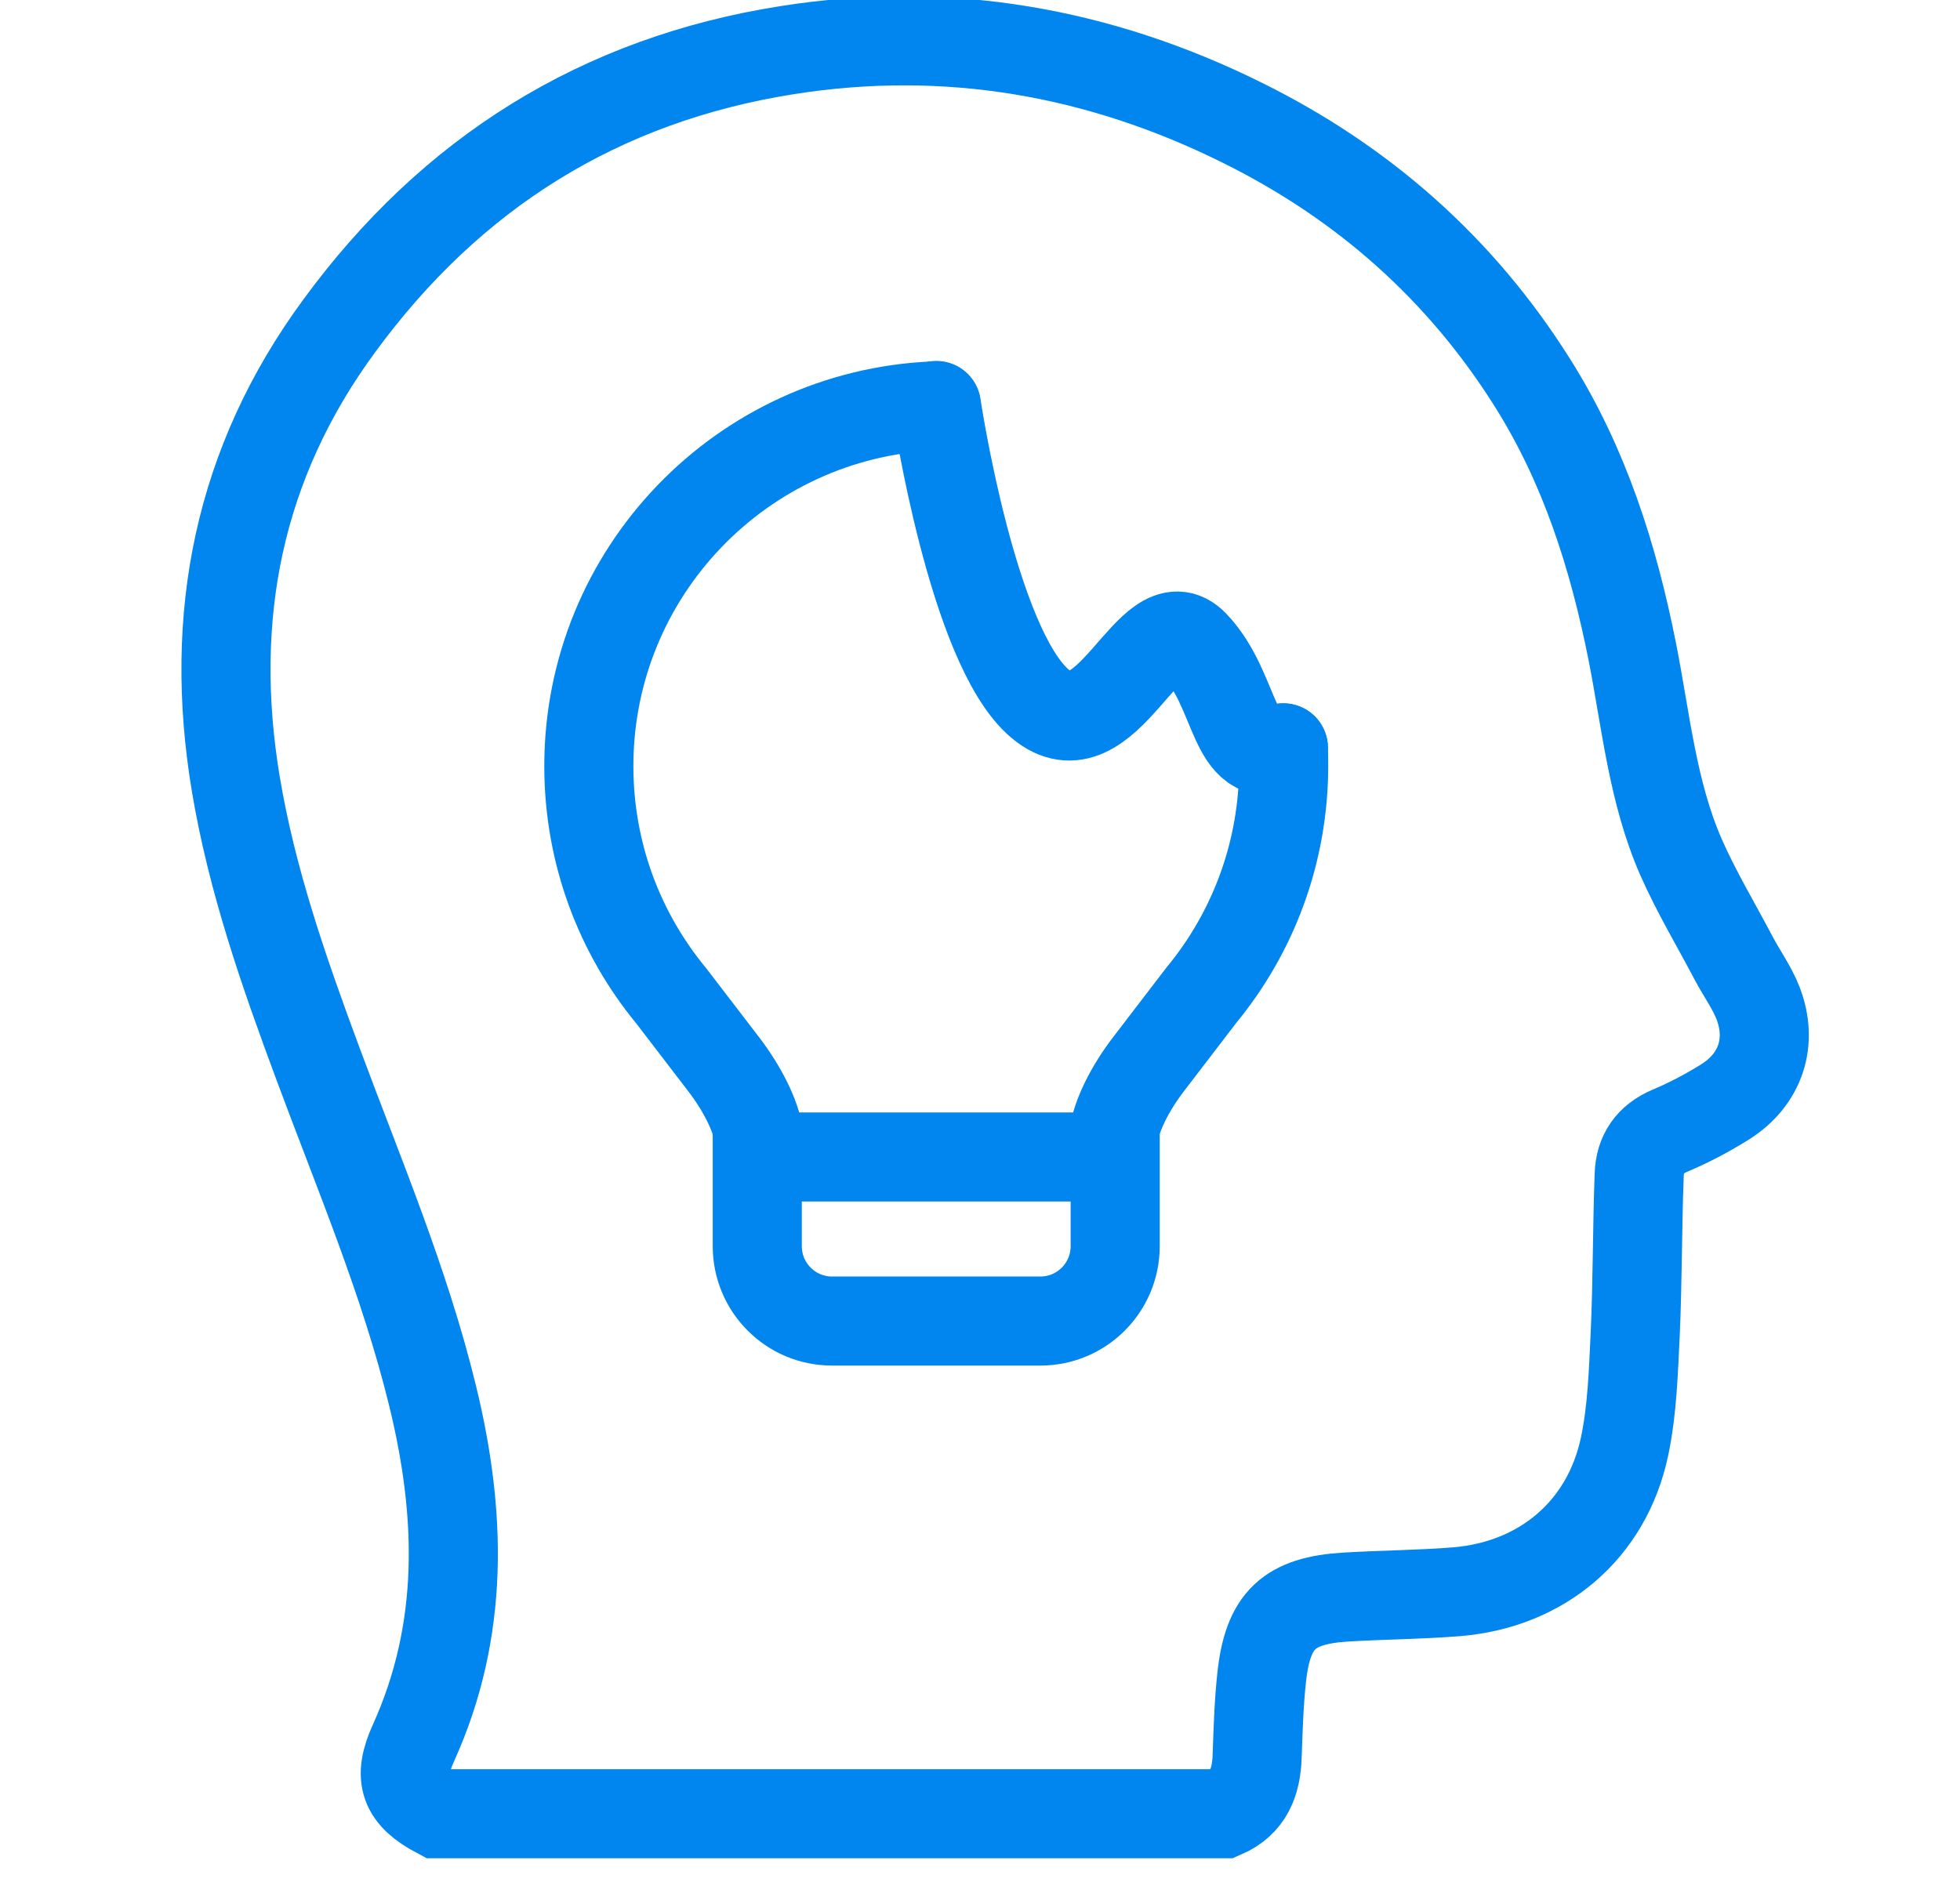 <svg width="33" height="32" viewBox="0 0 33 32" fill="none" xmlns="http://www.w3.org/2000/svg">
<g clip-path="url(#clip0_2746_2360)">
<path d="M3.968 13.19C4.24 14.826 4.784 16.381 5.359 17.928C6.043 19.773 6.816 21.587 7.284 23.508C7.767 25.488 7.825 27.445 6.96 29.355C6.694 29.942 6.81 30.245 7.372 30.544H20.598C21.02 30.361 21.151 30.012 21.166 29.584C21.182 29.137 21.194 28.691 21.243 28.244C21.347 27.283 21.701 26.953 22.661 26.895C23.281 26.858 23.904 26.855 24.522 26.806C25.961 26.687 27.052 25.769 27.351 24.365C27.483 23.744 27.501 23.095 27.532 22.456C27.572 21.566 27.565 20.672 27.599 19.779C27.611 19.437 27.776 19.186 28.115 19.042C28.436 18.907 28.748 18.742 29.041 18.559C29.643 18.182 29.854 17.546 29.598 16.888C29.497 16.631 29.328 16.396 29.197 16.151C28.895 15.576 28.558 15.016 28.299 14.426C27.822 13.331 27.712 12.137 27.483 10.978C27.165 9.375 26.679 7.839 25.802 6.447C24.592 4.523 22.951 3.076 20.922 2.07C18.502 0.867 15.941 0.421 13.261 0.843C10.104 1.339 7.596 2.911 5.71 5.49C4.011 7.803 3.504 10.385 3.968 13.19Z" stroke="#0086EE" stroke-width="1.5" stroke-miterlimit="10" stroke-linecap="round"/>
<path d="M12.75 19.484H18.776V20.986C18.776 21.684 18.211 22.247 17.517 22.247H14.009C13.312 22.247 12.75 21.681 12.75 20.986V19.484Z" stroke="#0086EE" stroke-width="1.5" stroke-miterlimit="10" stroke-linecap="round"/>
<path d="M12.793 19.302C12.793 18.855 12.469 18.293 12.184 17.922L11.298 16.766C10.434 15.717 9.914 14.371 9.914 12.902C9.914 9.635 12.493 6.974 15.723 6.836C15.723 6.836 15.751 6.836 15.763 6.836" stroke="#0086EE" stroke-width="1.5" stroke-miterlimit="10" stroke-linecap="round"/>
<path d="M21.607 12.594C21.613 12.695 21.613 12.793 21.613 12.893C21.613 14.362 21.093 15.708 20.229 16.757L19.343 17.914C19.055 18.287 18.734 18.847 18.734 19.293" stroke="#0086EE" stroke-width="1.5" stroke-miterlimit="10" stroke-linecap="round"/>
<path d="M15.766 6.828C15.766 6.828 16.371 10.891 17.511 11.851C18.647 12.812 19.359 10.071 20.105 10.854C20.854 11.637 20.728 12.91 21.608 12.595" stroke="#0086EE" stroke-width="1.5" stroke-miterlimit="10" stroke-linecap="round"/>
</g>
<defs>
<clipPath id="clip0_2746_2360">
<rect width="32" height="32" fill="white" transform="translate(0.5)"/>
</clipPath>
</defs>
</svg>
